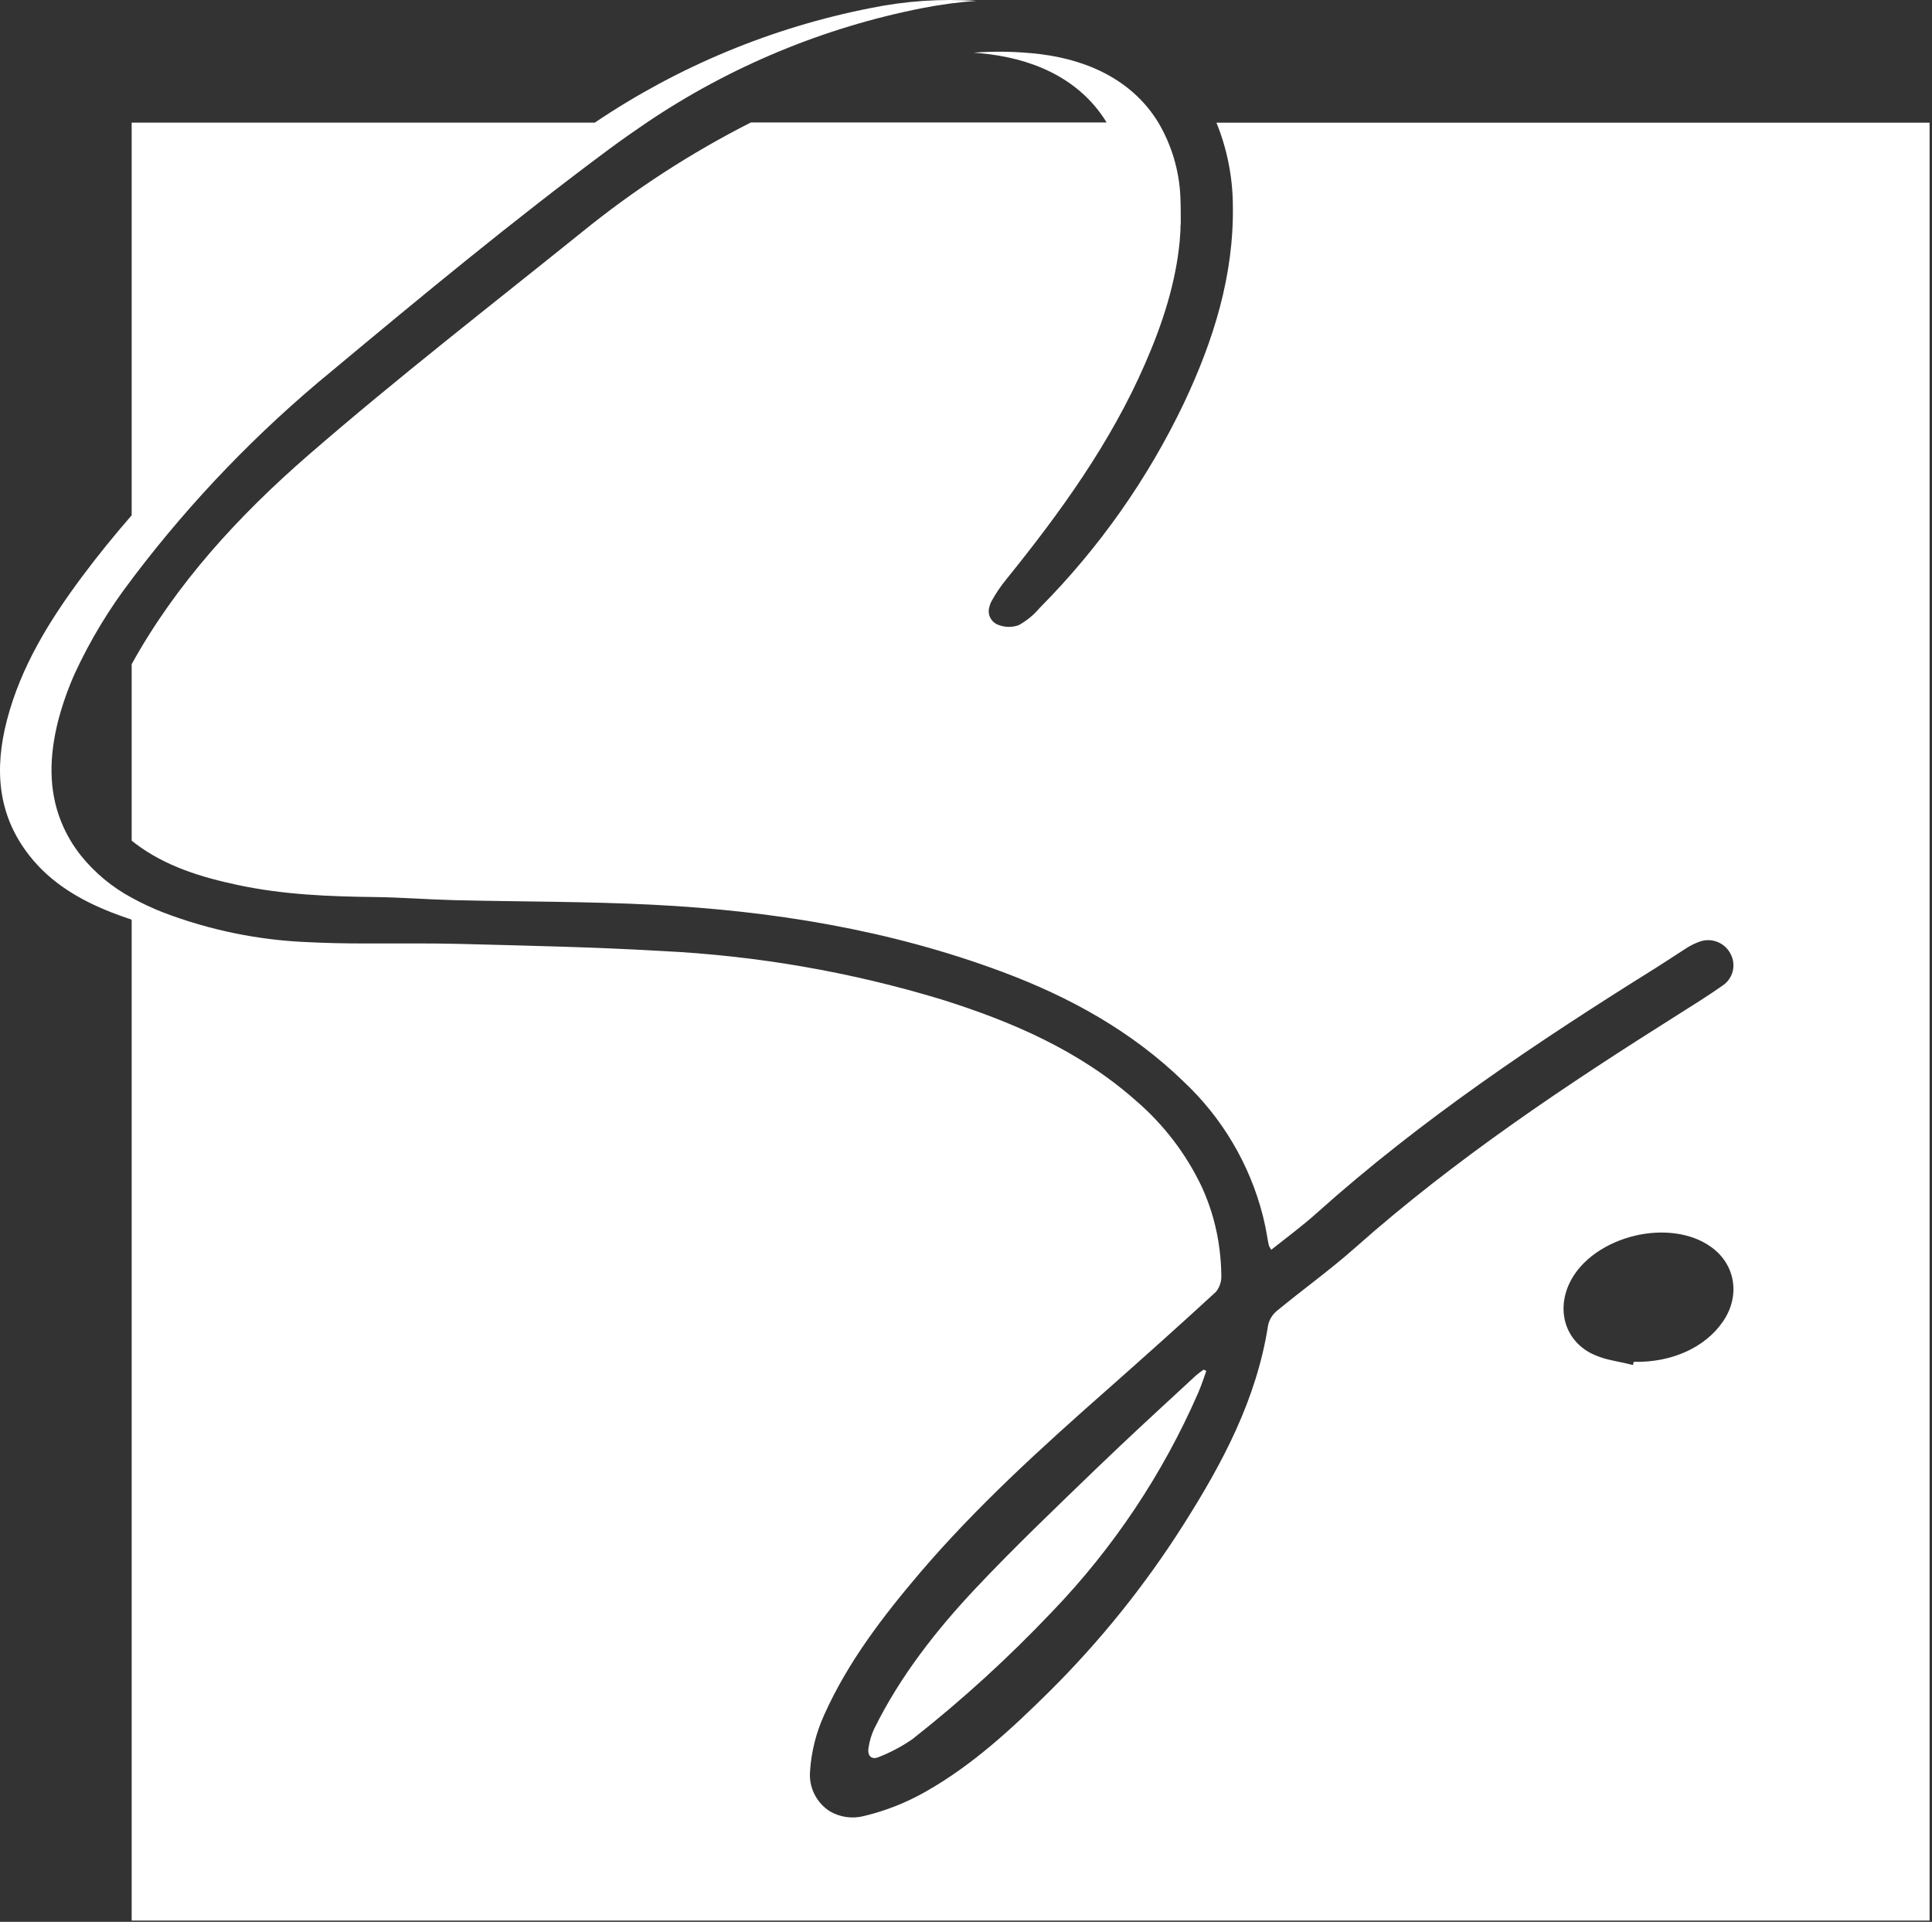 <svg width="378" height="376" viewBox="0 0 378 376" fill="none" xmlns="http://www.w3.org/2000/svg">
<rect x="0" y="0" width="378" height="376" fill="#333333" stroke="none"/>
<path d="M237.999 23.998C240.083 29.127 241.173 34.605 241.211 40.14C241.441 53.866 237.434 66.588 231.649 78.849C224.57 93.683 215.042 107.218 203.465 118.887C202.296 120.284 200.877 121.451 199.28 122.328C197.866 122.824 196.313 122.741 194.959 122.098C194.361 121.781 193.895 121.263 193.644 120.634C193.393 120.006 193.374 119.308 193.589 118.667C193.663 118.326 193.786 117.999 193.955 117.694C194.788 116.166 195.762 114.72 196.863 113.373C207.461 100.254 217.306 86.654 224.064 71.097C227.464 63.303 230.069 55.321 230.833 46.962V46.857C230.889 46.264 230.931 45.668 230.959 45.068C230.959 44.587 230.959 44.105 231.021 43.635C231.021 41.919 231.021 40.193 230.938 38.404C230.702 33.307 229.218 28.346 226.617 23.956C221.93 16.287 213.78 11.852 203.475 10.586C199.167 10.075 194.819 9.98 190.492 10.303C191.444 10.377 192.407 10.471 193.369 10.586C203.674 11.852 211.824 16.287 216.511 23.956H146.919C135.131 29.93 124.017 37.148 113.765 45.486C95.875 59.892 77.693 73.974 60.358 89.018C46.757 100.829 34.506 114.126 25.76 129.945V164.469L26.409 164.981C32.393 169.522 39.371 171.625 46.59 173.162C55.43 175.046 64.375 175.401 73.393 175.506C78.551 175.569 83.698 175.987 88.856 176.113C101.828 176.427 114.822 176.353 127.784 177.012C151.145 178.195 174.098 181.919 196.131 190.153C209.261 195.059 221.386 201.723 231.544 211.578C239.093 218.646 244.472 227.718 247.049 237.733C247.415 239.208 247.729 240.715 247.98 242.252C248.053 242.744 248.158 243.225 248.273 243.717C248.403 243.993 248.554 244.258 248.723 244.512C251.861 242.033 254.843 239.825 257.615 237.335C278.1 218.996 300.844 203.784 324.1 189.284C325.544 188.374 326.967 187.422 328.4 186.501C328.85 186.208 329.3 185.905 329.76 185.623C330.658 185.025 331.629 184.544 332.648 184.189C333.766 183.816 334.981 183.856 336.072 184.304C337.162 184.751 338.056 185.576 338.59 186.627C339.148 187.671 339.297 188.885 339.007 190.033C338.716 191.18 338.008 192.178 337.021 192.831C334.154 194.839 331.193 196.691 328.233 198.553C306.263 212.394 284.659 226.8 265.158 244.094C260.241 248.456 254.885 252.296 249.811 256.48C248.945 257.198 248.345 258.185 248.105 259.284C245.856 273.774 239.202 286.255 231.44 298.464C223.981 310.212 215.233 321.09 205.358 330.895C197.962 338.219 190.293 345.322 181.181 350.49C177.369 352.671 173.265 354.295 168.993 355.313C166.728 355.886 164.329 355.54 162.318 354.351C161.028 353.516 159.99 352.346 159.315 350.965C158.641 349.584 158.355 348.046 158.489 346.515C158.737 342.713 159.673 338.987 161.251 335.52C165.876 325.173 172.759 316.228 180.03 307.67C191.089 294.729 203.664 283.315 216.375 272.1C223.604 265.708 230.802 259.284 237.905 252.746C238.652 251.816 239.025 250.641 238.951 249.45C238.931 247.813 238.819 246.179 238.617 244.554C238.106 240.334 236.952 236.216 235.196 232.345C232.121 225.819 227.7 220.019 222.223 215.324C211.217 205.563 198.025 199.882 184.205 195.54C166.427 190.15 148.054 186.967 129.5 186.062C116.297 185.288 103.063 185.016 89.839 184.67C84.19 184.534 78.53 184.597 72.88 184.587H71.269C67.639 184.587 64.009 184.514 60.389 184.336C50.639 183.96 41.016 181.992 31.901 178.508C29.78 177.677 27.715 176.709 25.718 175.611C21.921 173.567 18.57 170.786 15.863 167.429C14.245 165.402 12.93 163.15 11.961 160.744C9.461 154.52 9.628 147.845 11.417 140.867C12.238 137.77 13.305 134.744 14.608 131.817C17.628 125.274 21.369 119.088 25.76 113.373L26.2 112.777C37.491 97.901 50.493 84.407 64.94 72.572C82.725 57.737 100.562 43.007 119.122 29.218C121.549 27.419 124.028 25.682 126.529 23.987C142.854 12.979 161.221 5.355 180.543 1.568C184 0.896 187.493 0.428 191.005 0.166C184.1 -0.286 177.165 0.186 170.385 1.568C151.065 5.353 132.701 12.977 116.381 23.987H25.76V100.819C22.402 104.679 19.159 108.655 16.083 112.787C9.691 121.376 4.073 130.415 1.353 140.919C-1.106 150.398 -0.541 159.426 5.789 167.44C9.973 172.765 15.633 176.081 21.837 178.519C23.134 179.021 24.453 179.492 25.76 179.931V375.756H377.529V23.998H237.999ZM337.094 258.562C333.61 263.647 327.061 266.608 319.654 266.44C319.602 266.649 319.539 266.859 319.476 267.068C317.959 266.66 316.338 266.388 314.821 266.022C313.603 265.749 312.423 265.331 311.305 264.777C306.158 262.098 304.578 256.313 307.068 251.061C309.286 246.364 314.392 243.068 319.874 241.761C325.105 240.526 330.796 241.081 334.813 243.989C339.584 247.421 340.536 253.562 337.094 258.562Z" fill="white"/>
<path d="M233.992 269.107C229.106 273.637 224.178 278.135 219.345 282.707C217.727 284.235 216.112 285.773 214.501 287.321C206.487 295.063 198.411 302.752 190.784 310.86C183.158 318.968 176.138 327.934 171.126 338.061L171.074 338.155C170.491 339.389 170.099 340.705 169.913 342.057C169.693 343.522 170.541 344.401 172.005 343.731C174.308 342.824 176.498 341.655 178.533 340.247C188.207 332.632 197.316 324.324 205.786 315.39C217.806 302.907 227.506 288.382 234.431 272.496C235.038 271.126 235.477 269.693 235.99 268.312C235.994 268.28 235.994 268.249 235.99 268.218L235.509 267.956C234.984 268.314 234.477 268.698 233.992 269.107Z" fill="white"/>
</svg>
